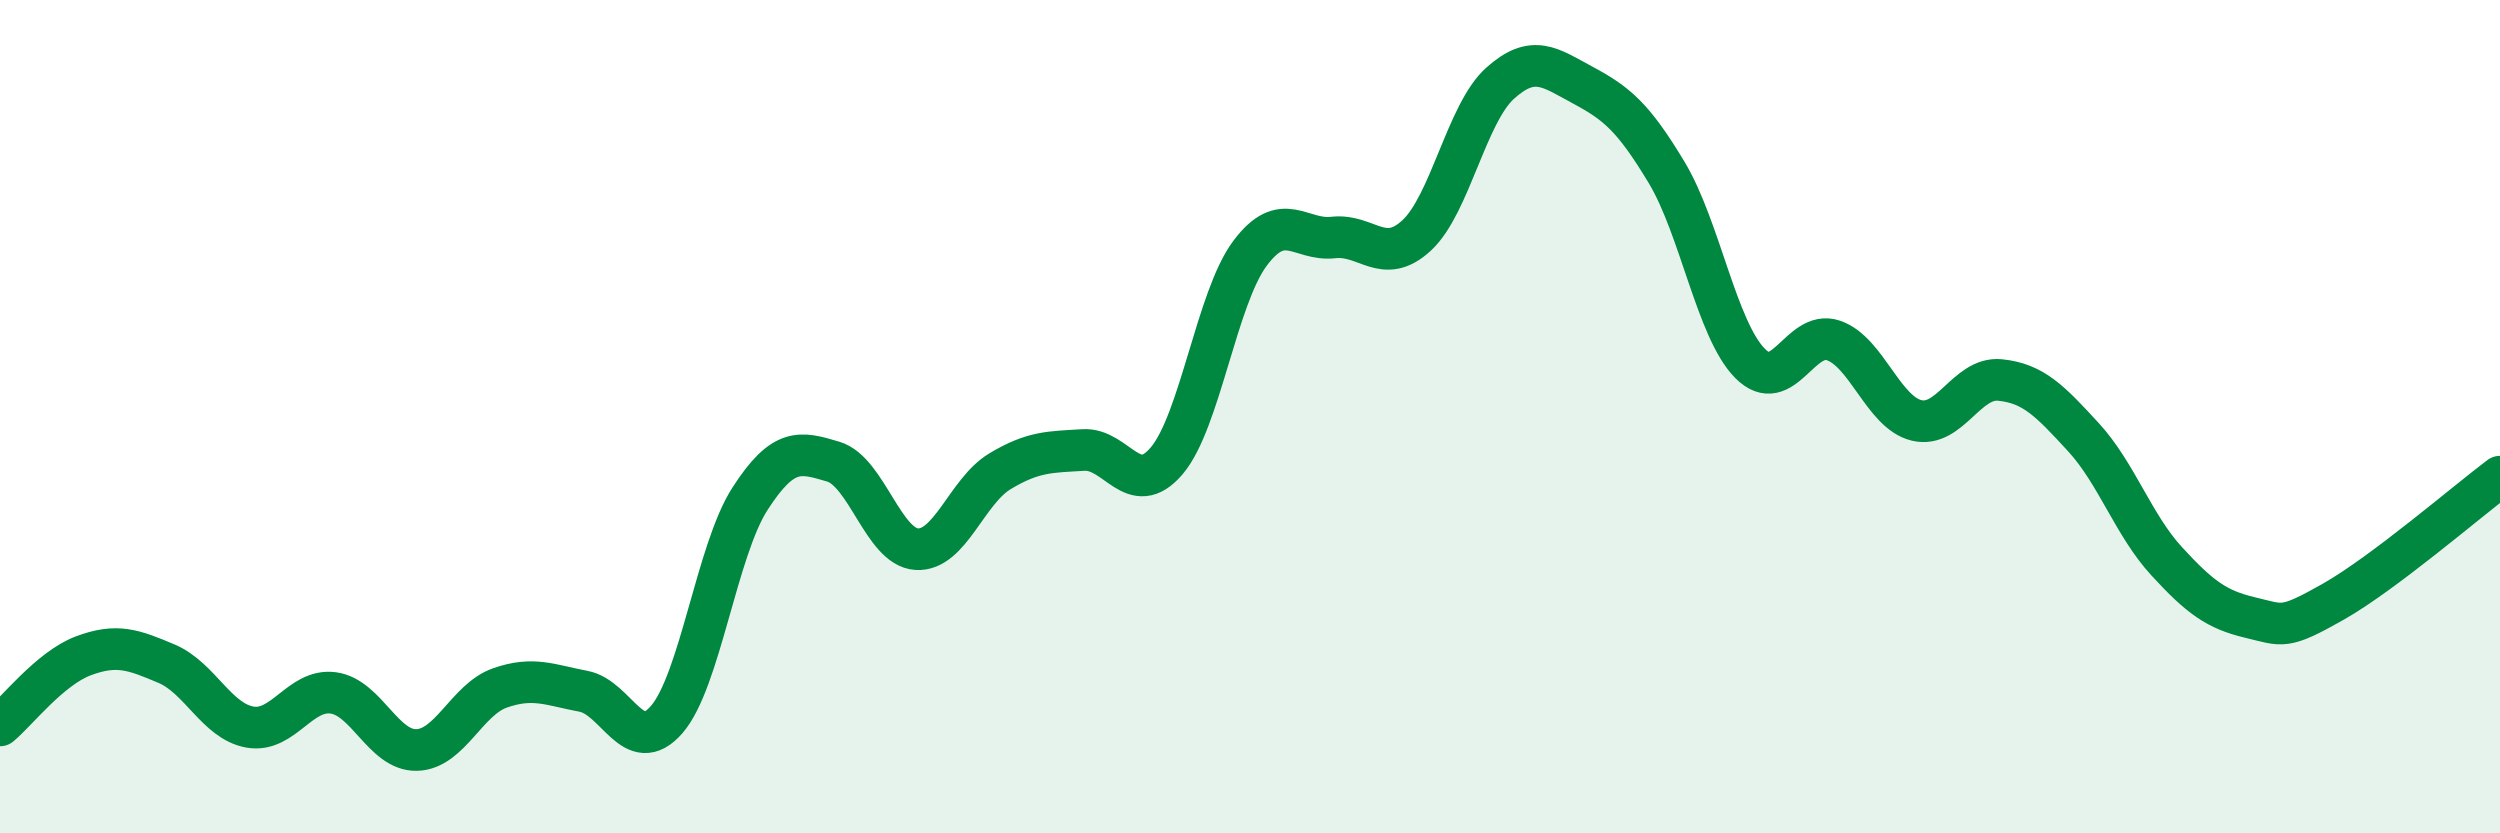 
    <svg width="60" height="20" viewBox="0 0 60 20" xmlns="http://www.w3.org/2000/svg">
      <path
        d="M 0,17.41 C 0.4,17.08 1.2,16.04 2,15.74 C 2.8,15.44 3.2,15.59 4,15.93 C 4.8,16.27 5.2,17.31 6,17.45 C 6.8,17.59 7.2,16.52 8,16.63 C 8.8,16.74 9.2,18.02 10,18 C 10.8,17.98 11.2,16.79 12,16.51 C 12.8,16.23 13.2,16.44 14,16.59 C 14.8,16.74 15.2,18.19 16,17.27 C 16.8,16.35 17.2,13.21 18,11.97 C 18.8,10.73 19.2,10.84 20,11.08 C 20.8,11.32 21.2,13.13 22,13.18 C 22.8,13.23 23.2,11.79 24,11.31 C 24.8,10.83 25.2,10.85 26,10.8 C 26.8,10.75 27.2,12 28,11.06 C 28.8,10.12 29.2,7.15 30,6.08 C 30.8,5.01 31.2,5.79 32,5.7 C 32.8,5.61 33.2,6.39 34,5.65 C 34.8,4.91 35.2,2.72 36,2 C 36.8,1.28 37.2,1.62 38,2.05 C 38.8,2.48 39.2,2.81 40,4.14 C 40.8,5.47 41.2,7.91 42,8.72 C 42.8,9.53 43.2,7.9 44,8.17 C 44.8,8.44 45.2,9.9 46,10.09 C 46.8,10.28 47.2,9.04 48,9.12 C 48.8,9.2 49.2,9.62 50,10.49 C 50.8,11.36 51.2,12.6 52,13.47 C 52.8,14.34 53.2,14.63 54,14.82 C 54.8,15.01 54.8,15.12 56,14.44 C 57.2,13.76 59.2,12.04 60,11.44L60 20L0 20Z"
        fill="#008740"
        opacity="0.1"
        stroke-linecap="round"
        stroke-linejoin="round"
      />
      <path
        d="M 0,17.41 C 0.4,17.08 1.2,16.04 2,15.74 C 2.8,15.44 3.2,15.59 4,15.93 C 4.8,16.27 5.2,17.31 6,17.45 C 6.8,17.59 7.2,16.52 8,16.63 C 8.8,16.74 9.2,18.02 10,18 C 10.8,17.98 11.2,16.79 12,16.51 C 12.8,16.23 13.2,16.44 14,16.59 C 14.8,16.74 15.2,18.19 16,17.27 C 16.8,16.35 17.2,13.21 18,11.97 C 18.8,10.73 19.2,10.84 20,11.08 C 20.8,11.32 21.2,13.13 22,13.18 C 22.8,13.23 23.2,11.79 24,11.31 C 24.8,10.83 25.2,10.85 26,10.8 C 26.8,10.75 27.2,12 28,11.06 C 28.8,10.12 29.2,7.15 30,6.08 C 30.8,5.01 31.2,5.79 32,5.7 C 32.8,5.61 33.2,6.39 34,5.65 C 34.8,4.91 35.2,2.72 36,2 C 36.8,1.28 37.2,1.62 38,2.05 C 38.8,2.48 39.2,2.81 40,4.14 C 40.8,5.47 41.2,7.91 42,8.72 C 42.8,9.53 43.2,7.9 44,8.17 C 44.8,8.44 45.2,9.9 46,10.09 C 46.8,10.28 47.2,9.04 48,9.12 C 48.8,9.2 49.2,9.62 50,10.49 C 50.8,11.36 51.2,12.6 52,13.47 C 52.8,14.34 53.2,14.63 54,14.82 C 54.8,15.01 54.8,15.12 56,14.44 C 57.2,13.76 59.2,12.04 60,11.44"
        stroke="#008740"
        stroke-width="1"
        fill="none"
        stroke-linecap="round"
        stroke-linejoin="round"
      />
    </svg>
  